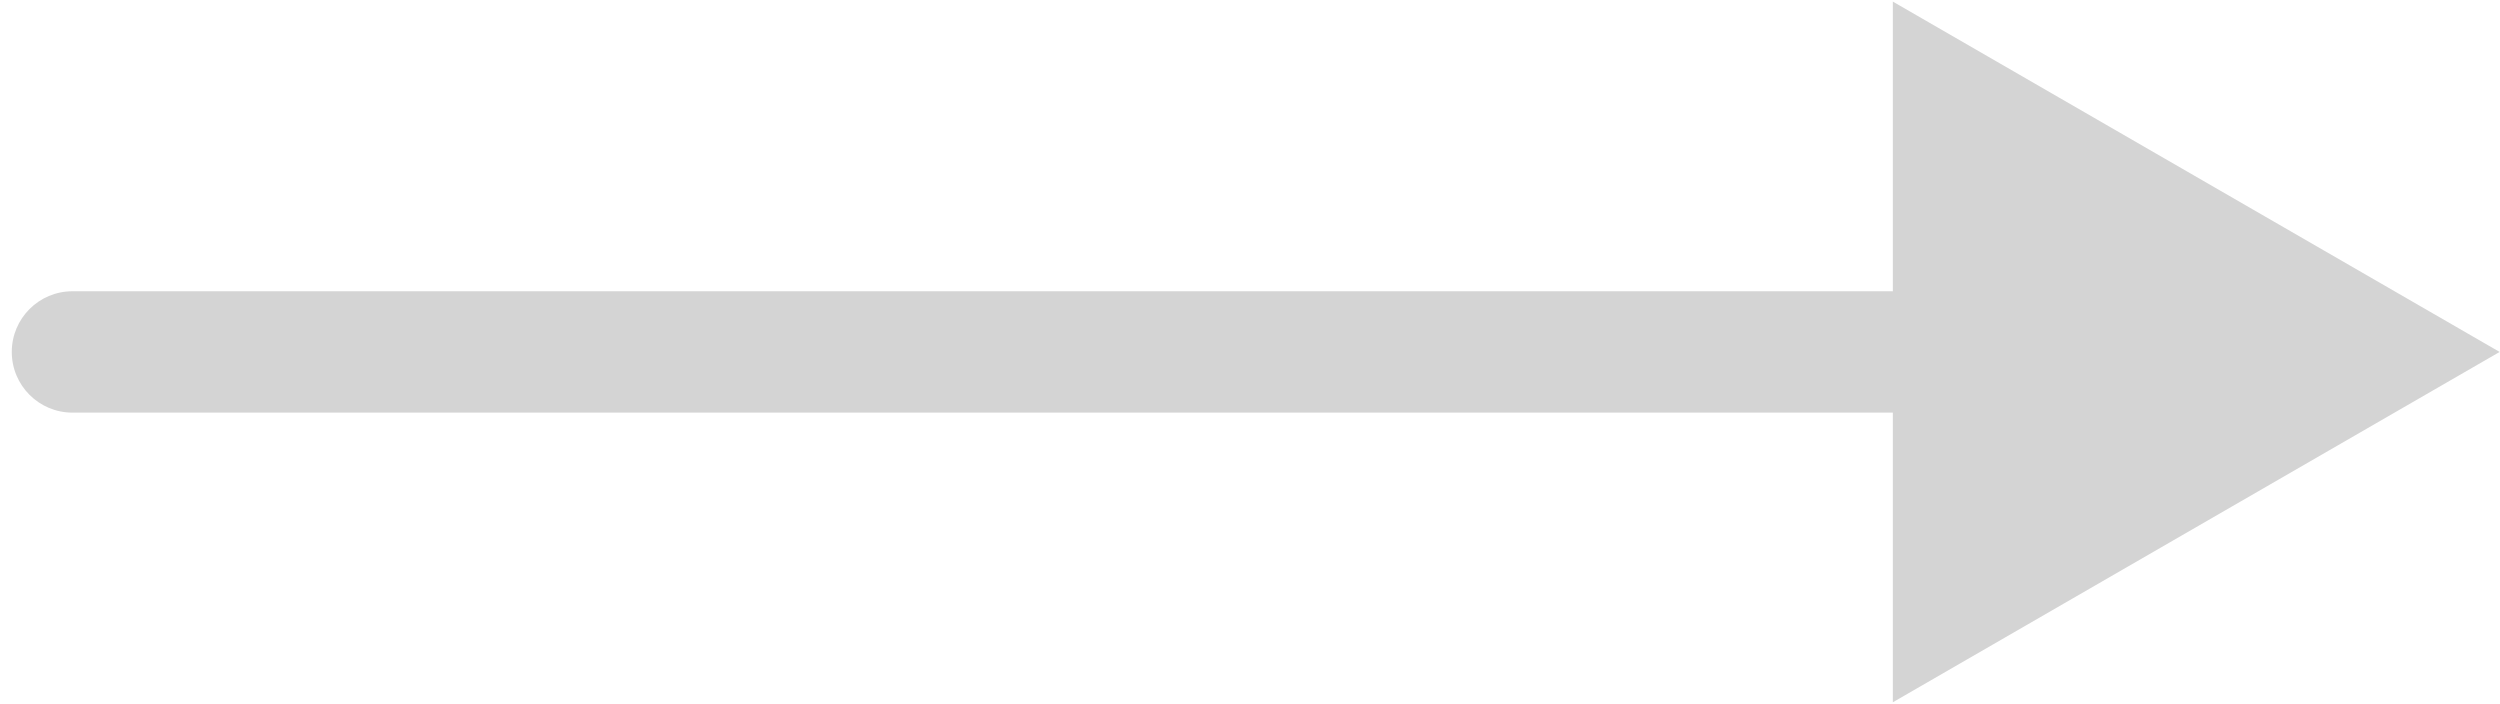 <?xml version="1.0" encoding="UTF-8"?> <svg xmlns="http://www.w3.org/2000/svg" width="103" height="29" viewBox="0 0 103 29" fill="none"> <path d="M2.985 12C1.604 12 0.485 13.119 0.485 14.5C0.485 15.881 1.604 17 2.985 17V12ZM102.985 14.5L77.985 0.066V28.934L102.985 14.5ZM2.985 17H80.485V12H2.985V17Z" fill="#D4D4D4"></path> </svg> 